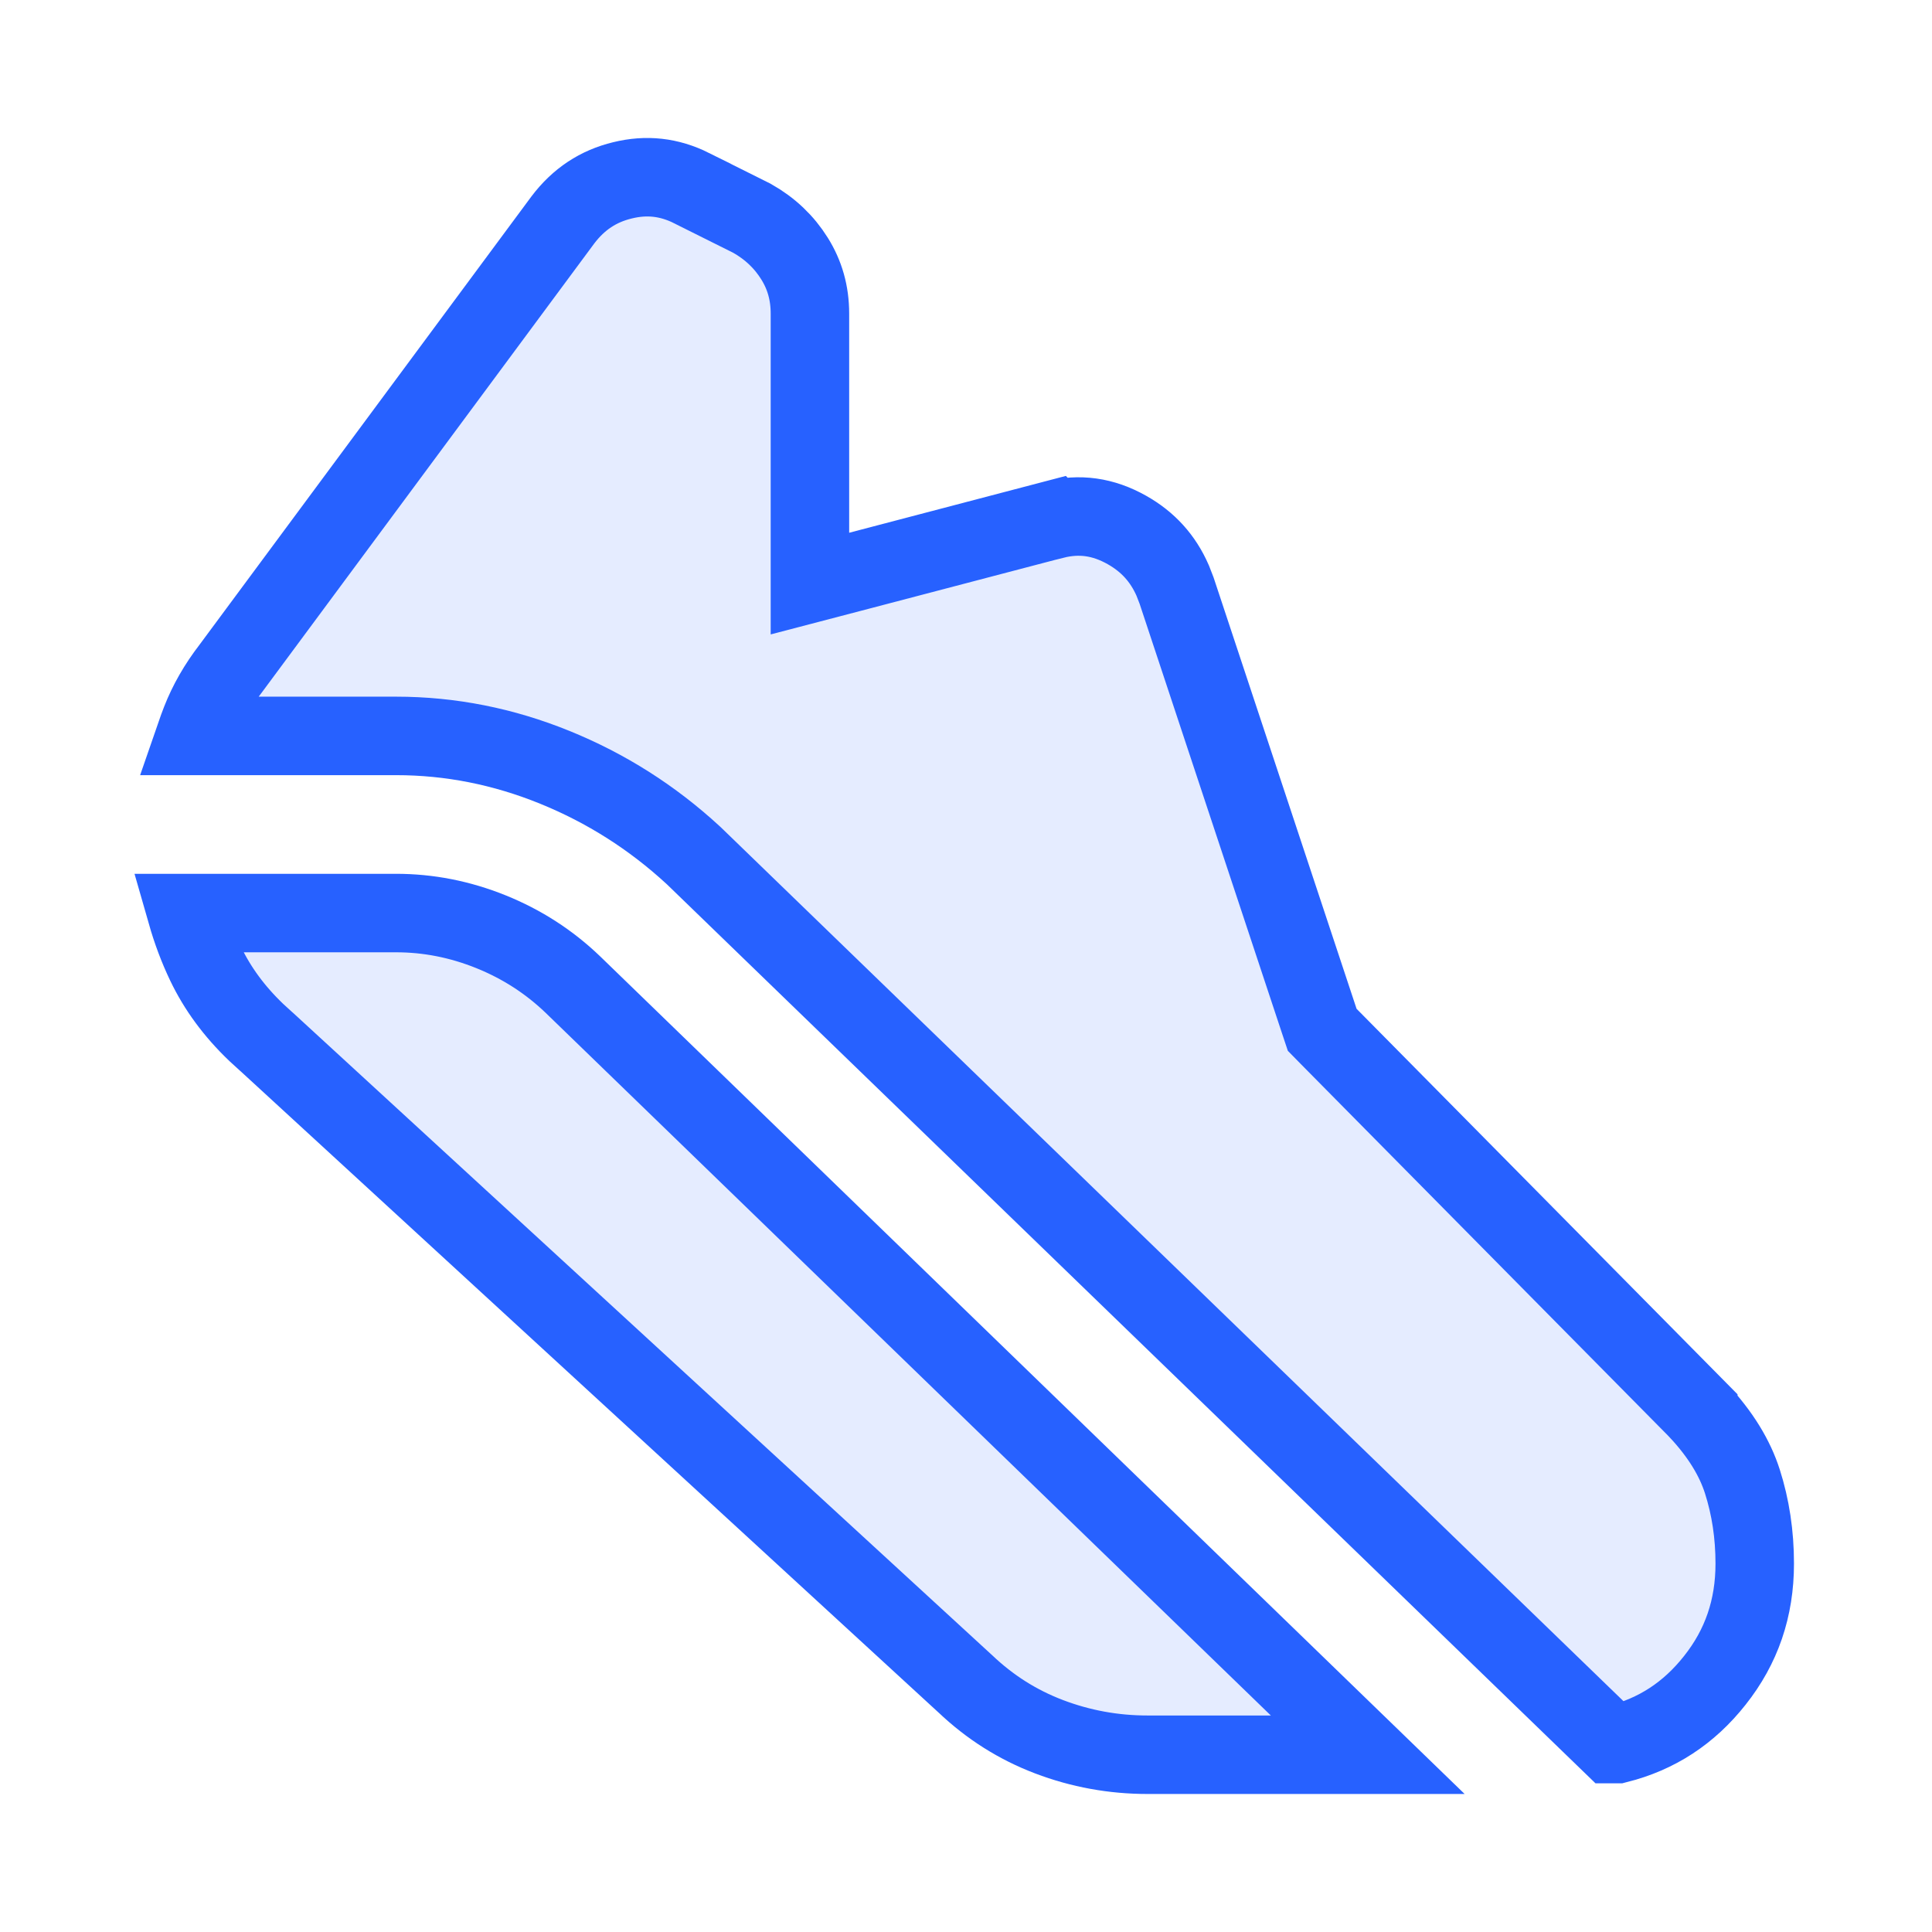 <svg width="32" height="32" viewBox="0 0 32 32" fill="none" xmlns="http://www.w3.org/2000/svg">
<path d="M6.56 15.123C7.094 15.123 7.617 15.225 8.131 15.432C8.644 15.639 9.095 15.93 9.488 16.307L22.654 29.064H19.009C18.443 29.064 17.9 28.965 17.376 28.766C16.86 28.57 16.398 28.279 15.987 27.888L15.979 27.881L4.42 17.26L4.406 17.248L4.244 17.1C3.878 16.75 3.601 16.371 3.406 15.963C3.277 15.694 3.173 15.413 3.09 15.123H6.56ZM10.31 2.987C10.709 2.889 11.082 2.93 11.454 3.115V3.116L12.454 3.615C12.757 3.786 12.988 4.008 13.16 4.283C13.328 4.552 13.415 4.85 13.415 5.195V9.666L14.229 9.453L17.458 8.606L17.459 8.607C17.879 8.502 18.27 8.555 18.667 8.779C19.012 8.974 19.262 9.246 19.424 9.617L19.488 9.782L21.852 16.913L21.9 17.057L22.007 17.166L28.129 23.361V23.362C28.501 23.76 28.736 24.152 28.859 24.537C28.995 24.962 29.064 25.415 29.064 25.898C29.064 26.638 28.845 27.275 28.403 27.832C27.972 28.378 27.439 28.723 26.79 28.887H26.689L11.493 14.175L11.481 14.164C10.803 13.539 10.038 13.054 9.191 12.71C8.341 12.364 7.463 12.189 6.56 12.189H3.233C3.262 12.105 3.292 12.023 3.324 11.941C3.44 11.643 3.607 11.35 3.829 11.063L3.837 11.052L9.324 3.641C9.586 3.296 9.909 3.084 10.31 2.987Z" fill="#2761FF" fill-opacity="0.12" stroke="#2761FF" stroke-width="1.3"/>
</svg>
